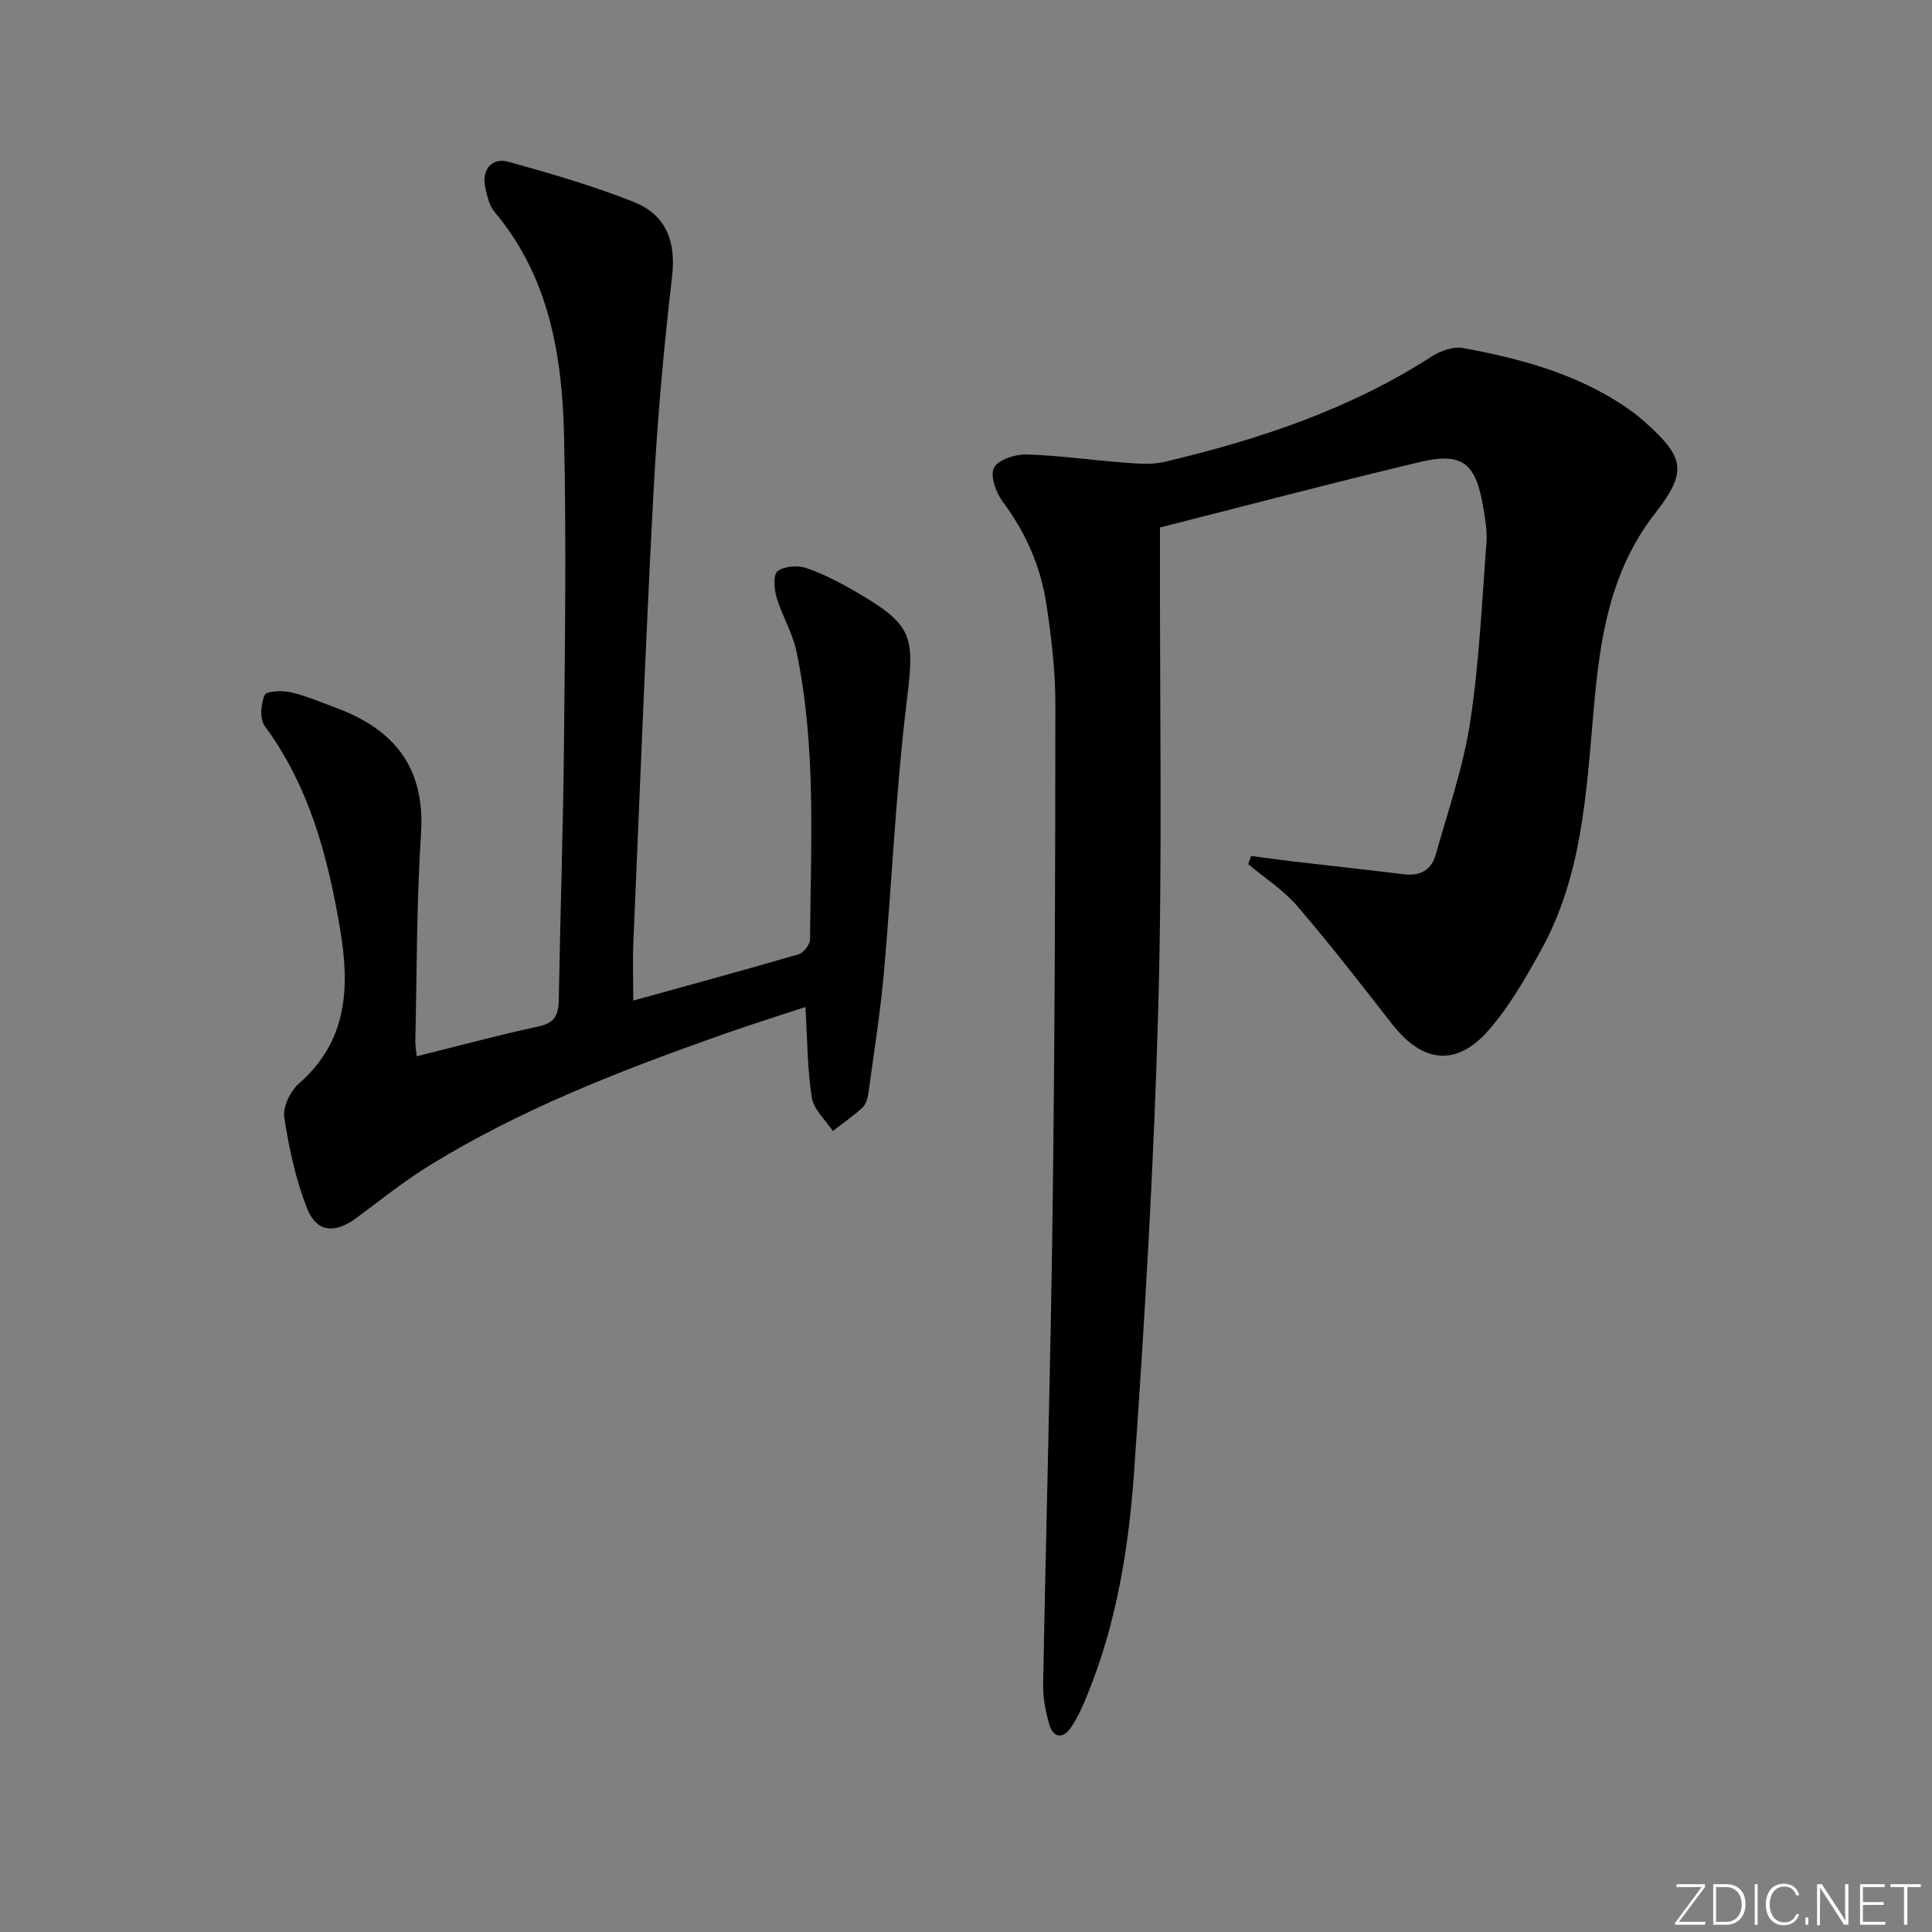 <svg enable-background="new 0 0 400 400" viewBox="0 0 400 400" xmlns="http://www.w3.org/2000/svg"><rect x="0" y="0" width="400" height="400" fill="#808080" stroke="none"/><g fill="#fafbfc"><path d="m346.9 398 5.4-7.3h-5.2v-.6h5.9v.6l-5.4 7.2h5.5l-.1.6h-6.2v-.5z"/><path d="m354.7 390.1h2.8c2.3 0 3.9 1.6 3.9 4.1s-1.6 4.3-3.9 4.3h-2.8zm.6 7.8h2c2.2 0 3.3-1.6 3.3-3.6 0-1.8-1-3.6-3.3-3.6h-2z"/><path d="m363.9 390.1v8.4h-.6v-8.4z"/><path d="m372.5 396.3c-.4 1.3-1.4 2.3-3.2 2.3-2.4 0-3.7-1.9-3.7-4.3 0-2.3 1.2-4.3 3.7-4.3 1.8 0 2.9 1 3.2 2.4h-.6c-.4-1.1-1.1-1.8-2.5-1.8-2.1 0-3 1.9-3 3.7s.9 3.7 3 3.7c1.4 0 2.1-.7 2.5-1.7z"/><path d="m373.8 398.5v-1.5h.6v1.5z"/><path d="m376.2 398.5v-8.4h1c1.3 2 4.4 6.7 4.9 7.6-.1-1.2-.1-2.4-.1-3.8v-3.8h.7v8.4h-.9c-1.2-1.9-4.4-6.8-5-7.7.1 1.1 0 2.3 0 3.9v3.9h-.6z"/><path d="m390 394.4h-4.3v3.5h4.7l-.1.6h-5.2v-8.4h5.1v.6h-4.5v3.1h4.3z"/><path d="m394.2 390.7h-2.8v-.6h6.3v.6h-2.8v7.8h-.7z"/></g><path d="m259.01 177.22c3.01.39 6.02.82 9.04 1.17 7.57.89 15.15 1.7 22.71 2.63 3.35.41 5.63-.99 6.49-4.07 2.55-9.07 5.69-18.07 7.11-27.33 1.89-12.28 2.44-24.78 3.39-37.2.19-2.45-.26-4.98-.67-7.42-1.53-9.17-4.33-11.43-13.16-9.33-17.88 4.25-35.66 8.95-53.76 13.54v5.82c-.06 31.15.51 62.32-.35 93.45-.88 32.06-2.76 64.11-5 96.11-1.1 15.7-3.59 31.36-9.62 46.14-1 2.45-2.07 4.94-3.58 7.09-1.56 2.23-3.58 1.95-4.35-.73-.76-2.68-1.34-5.55-1.29-8.32.59-32.44 1.53-64.87 1.95-97.31.46-35.29.57-70.59.58-105.88 0-6.78-.83-13.6-1.83-20.33-1.16-7.81-4.24-14.92-9.04-21.34-1.41-1.89-2.68-5.36-1.85-7.04s4.39-2.84 6.71-2.78c6.77.19 13.51 1.19 20.27 1.69 2.76.21 5.68.47 8.32-.15 19.48-4.6 38.33-10.86 55.33-21.82 1.81-1.17 4.46-2.12 6.46-1.76 12.28 2.26 24.28 5.51 34.68 12.9 1.08.77 2.11 1.63 3.11 2.51 8.19 7.33 8.69 10.26 1.96 18.89-9.38 12.04-11.4 26.1-12.68 40.68-1.5 17-2.34 34.29-10.91 49.73-3.2 5.77-6.54 11.64-10.85 16.56-6.66 7.61-13.68 6.75-19.94-1.27-6.43-8.24-12.84-16.52-19.65-24.45-2.87-3.34-6.74-5.82-10.16-8.69.22-.55.4-1.12.58-1.69z" fill="#010000"/><path d="m131.11 207.16c11.93-3.31 23.13-6.34 34.26-9.6 1.03-.3 2.34-2.02 2.34-3.09.15-19.94 1.33-39.96-2.83-59.67-.81-3.83-2.98-7.35-4.1-11.14-.51-1.71-.73-4.67.21-5.39 1.38-1.06 4.13-1.27 5.9-.67 3.58 1.21 7.02 3 10.31 4.92 11.99 6.98 12.18 9.17 10.52 22.78-2.26 18.6-3.05 37.37-4.72 56.05-.73 8.25-2.04 16.44-3.16 24.65-.15 1.13-.45 2.52-1.2 3.23-1.91 1.81-4.12 3.31-6.21 4.93-1.51-2.29-3.96-4.43-4.35-6.9-.94-5.98-.92-12.11-1.33-18.77-5.48 1.81-11.26 3.62-16.96 5.63-21.02 7.42-41.81 15.42-60.87 27.18-5.22 3.22-10.05 7.09-14.98 10.76-4.62 3.45-8.41 3.17-10.44-2.05-2.3-5.95-3.69-12.35-4.64-18.67-.33-2.17 1.24-5.42 3-6.97 10.11-8.85 10.59-19.9 8.56-31.97-2.54-15.06-6.35-29.51-15.61-42.09-1.07-1.45-.82-4.56-.02-6.4.37-.85 3.63-.99 5.39-.59 3.22.74 6.3 2.09 9.41 3.24 12.1 4.47 18.47 12.43 17.58 26.06-.94 14.27-.85 28.6-1.18 42.91-.02.97.17 1.94.29 3.16 8.55-2.12 16.85-4.37 25.25-6.18 3.39-.73 4.11-2.49 4.16-5.53.3-17.47.89-34.94 1.07-52.41.21-21.32.49-42.66.03-63.98-.36-16.79-3-33.15-14.4-46.71-1.1-1.31-1.53-3.3-1.92-5.06-.81-3.59 1.3-6.29 4.77-5.33 8.75 2.42 17.51 4.97 25.94 8.31 6.59 2.61 8.83 8 7.97 15.39-1.73 14.84-3.06 29.76-3.85 44.68-1.65 31.23-2.85 62.47-4.19 93.72-.13 3.65 0 7.31 0 11.57z" fill="#010000"/></svg>